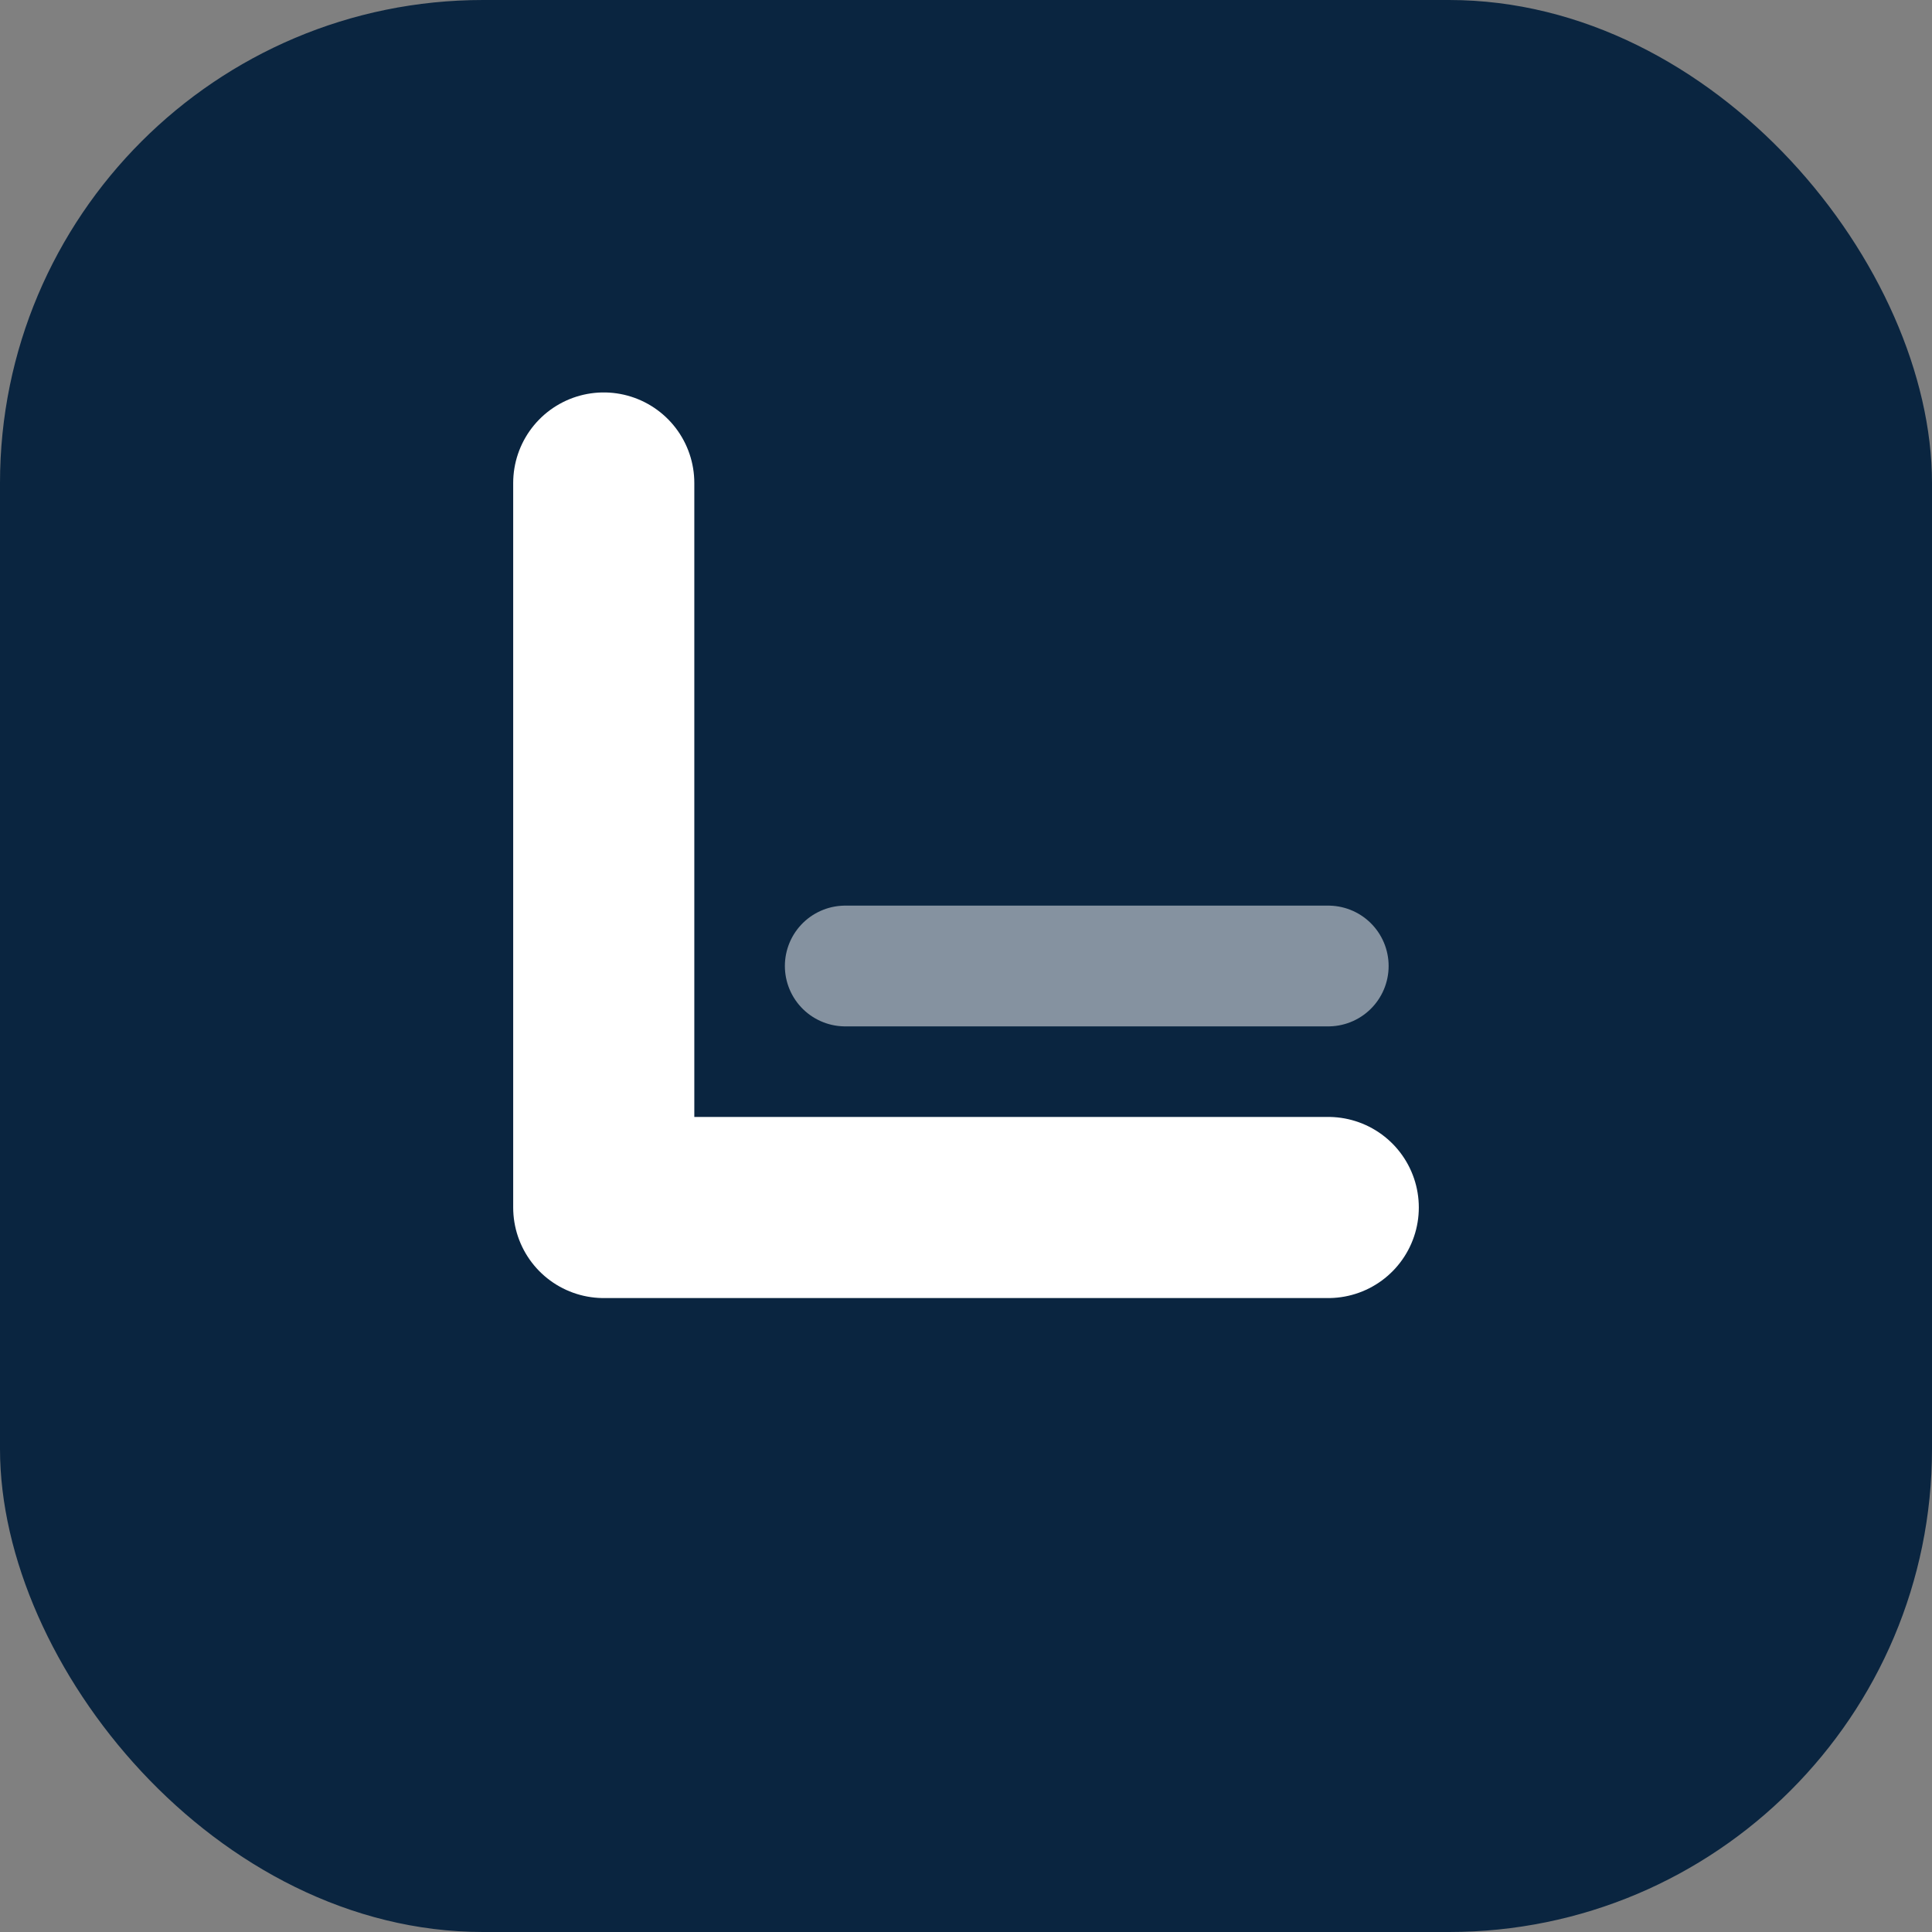 <svg width="32" height="32" viewBox="0 0 32 32" fill="none" xmlns="http://www.w3.org/2000/svg">
  <rect x="0" y="0" width="32" height="32" fill="#808080" stroke="none"/>
  <!-- Background -->
  <rect width="32" height="32" rx="8" fill="#0A2540"/>
  
  <!-- Letter "L" centered -->
  <path 
    d="M10 8v12h12"
    stroke="white" 
    stroke-width="3" 
    stroke-linecap="round" 
    stroke-linejoin="round"
  />
  
  <!-- Decorative line -->
  <path 
    d="M14 16h8" 
    stroke="white" 
    stroke-width="2" 
    stroke-linecap="round" 
    opacity="0.5"
  />
</svg>